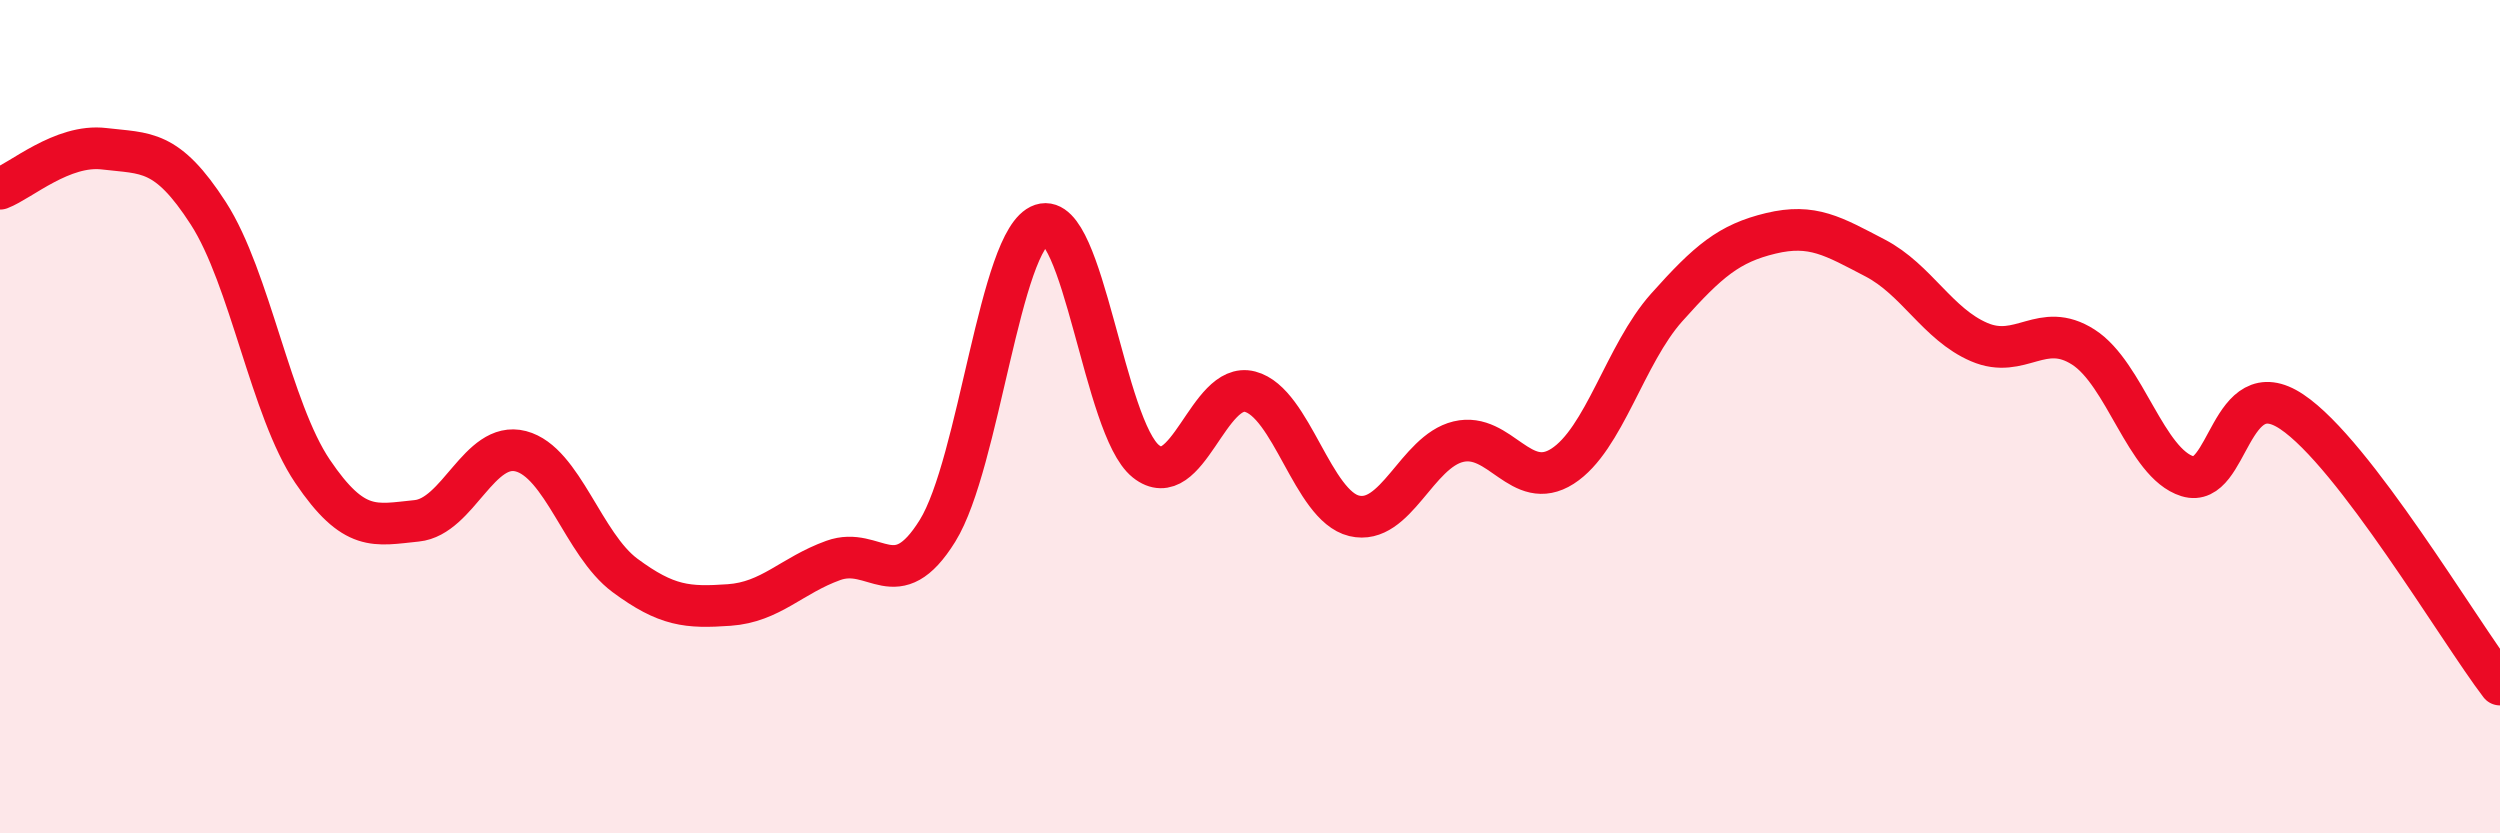
    <svg width="60" height="20" viewBox="0 0 60 20" xmlns="http://www.w3.org/2000/svg">
      <path
        d="M 0,4.53 C 0.5,4.34 1.5,3.45 2.5,3.57 C 3.5,3.69 4,3.57 5,5.12 C 6,6.67 6.5,9.83 7.5,11.31 C 8.5,12.79 9,12.6 10,12.5 C 11,12.4 11.5,10.57 12.5,10.83 C 13.5,11.09 14,13.07 15,13.81 C 16,14.55 16.5,14.59 17.5,14.52 C 18.5,14.45 19,13.81 20,13.45 C 21,13.09 21.5,14.35 22.5,12.74 C 23.5,11.13 24,5.72 25,5.39 C 26,5.06 26.5,10.27 27.5,11.07 C 28.5,11.87 29,9.14 30,9.4 C 31,9.66 31.5,12.14 32.5,12.38 C 33.5,12.62 34,10.84 35,10.6 C 36,10.36 36.5,11.83 37.5,11.19 C 38.5,10.55 39,8.5 40,7.38 C 41,6.26 41.5,5.84 42.5,5.6 C 43.5,5.36 44,5.67 45,6.19 C 46,6.71 46.5,7.78 47.5,8.21 C 48.5,8.64 49,7.69 50,8.33 C 51,8.97 51.5,11.12 52.5,11.43 C 53.5,11.74 53.5,8.88 55,9.88 C 56.5,10.88 59,15.12 60,16.43L60 20L0 20Z"
        fill="#EB0A25"
        opacity="0.1"
        stroke-linecap="round"
        stroke-linejoin="round"
      />
      <path
        d="M 0,4.53 C 0.5,4.34 1.5,3.45 2.5,3.57 C 3.5,3.69 4,3.57 5,5.12 C 6,6.67 6.5,9.83 7.5,11.31 C 8.5,12.79 9,12.6 10,12.5 C 11,12.4 11.5,10.57 12.5,10.83 C 13.5,11.09 14,13.07 15,13.81 C 16,14.55 16.5,14.59 17.5,14.52 C 18.5,14.45 19,13.81 20,13.45 C 21,13.09 21.5,14.35 22.5,12.74 C 23.5,11.13 24,5.72 25,5.39 C 26,5.06 26.5,10.27 27.5,11.07 C 28.5,11.87 29,9.14 30,9.4 C 31,9.66 31.5,12.14 32.5,12.38 C 33.5,12.62 34,10.84 35,10.6 C 36,10.36 36.5,11.83 37.5,11.19 C 38.5,10.55 39,8.5 40,7.38 C 41,6.26 41.5,5.84 42.5,5.6 C 43.5,5.36 44,5.67 45,6.19 C 46,6.71 46.5,7.78 47.5,8.21 C 48.5,8.64 49,7.69 50,8.33 C 51,8.97 51.5,11.12 52.5,11.43 C 53.5,11.74 53.5,8.88 55,9.88 C 56.5,10.88 59,15.12 60,16.43"
        stroke="#EB0A25"
        stroke-width="1"
        fill="none"
        stroke-linecap="round"
        stroke-linejoin="round"
      />
    </svg>
  